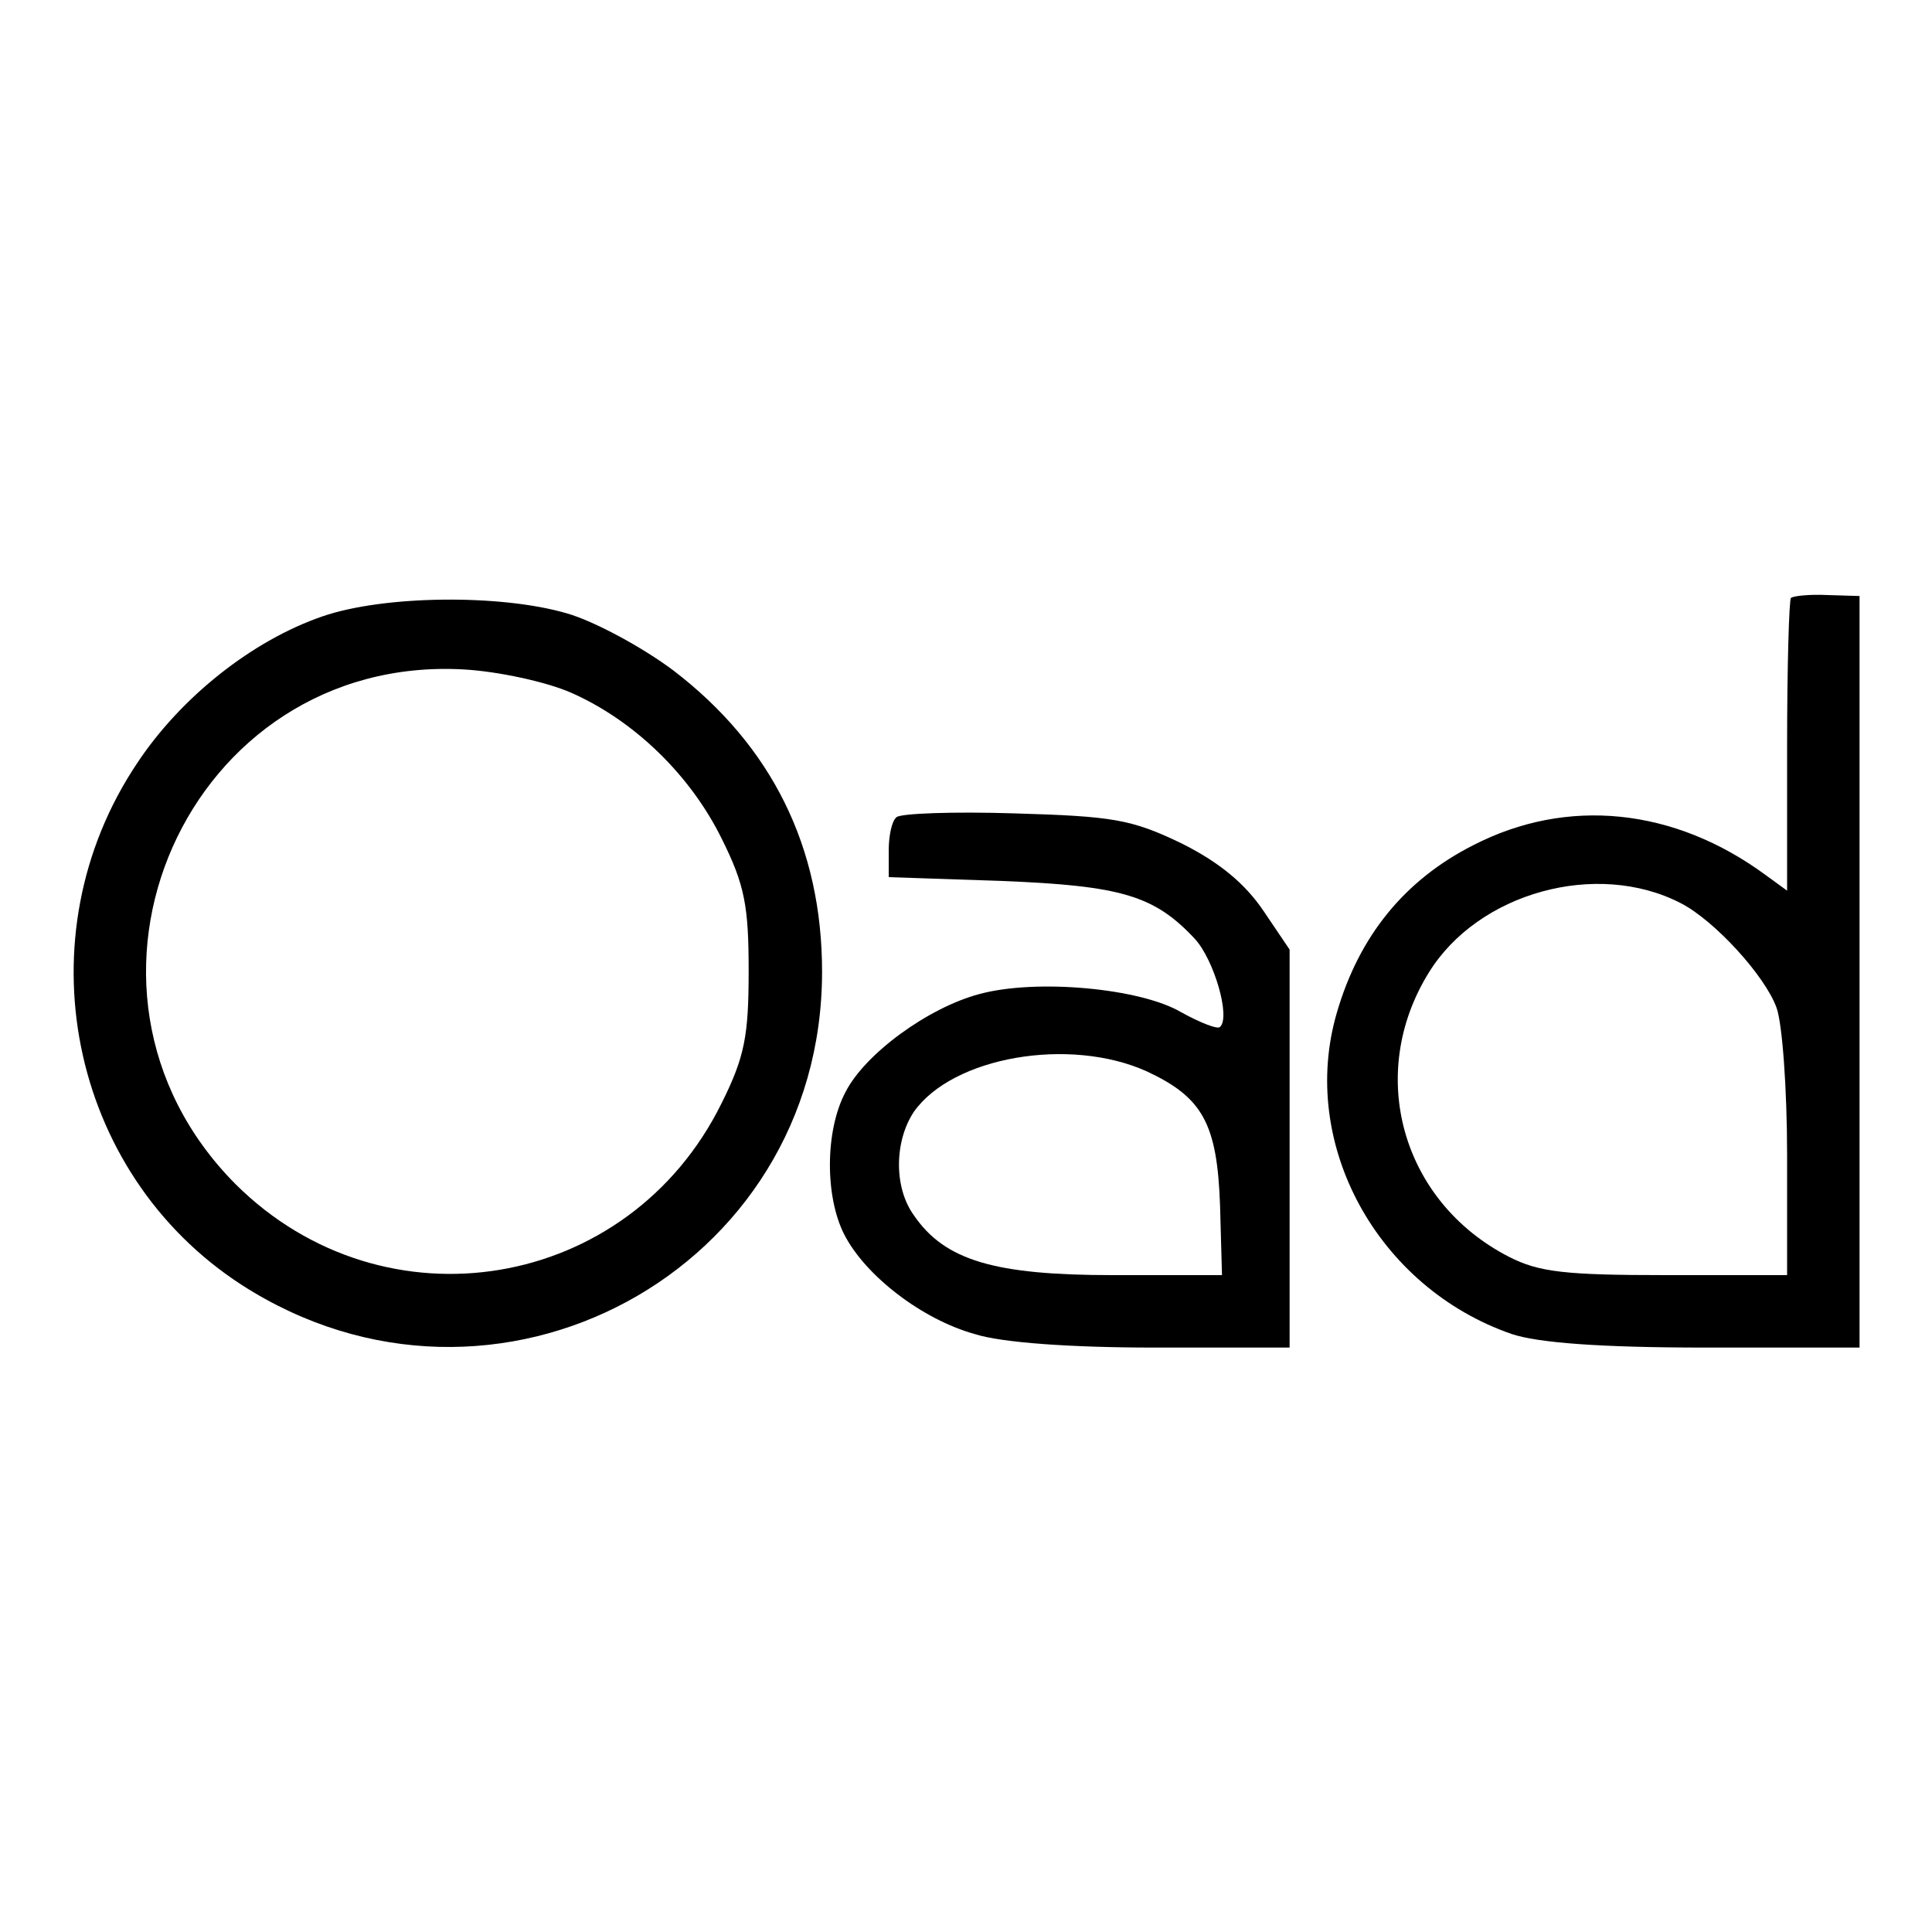 <?xml version="1.0" standalone="no"?>
<!DOCTYPE svg PUBLIC "-//W3C//DTD SVG 20010904//EN"
 "http://www.w3.org/TR/2001/REC-SVG-20010904/DTD/svg10.dtd">
<svg version="1.0" xmlns="http://www.w3.org/2000/svg"
 width="200pt" height="200pt" viewBox="0 0 200 200"
 preserveAspectRatio="xMidYMid meet">
<g transform="translate(0,200) scale(0.1,-0.1)"
fill="#000000" stroke="none">
<path d="M1854 1381 c-2 -2 -4 -72 -4 -154 l0 -149 -22 16 c-95 70 -206 81
-303 31 -71 -36 -118 -94 -141 -173 -40 -136 42 -285 181 -333 27 -9 91 -14
200 -14 l160 0 0 389 0 389 -33 1 c-19 1 -36 -1 -38 -3z m-114 -316 c35 -18
87 -75 99 -108 6 -16 11 -84 11 -153 l0 -124 -125 0 c-104 0 -132 3 -163 19
-111 57 -148 189 -83 294 51 83 174 117 261 72z"/>
<path d="M334 1362 c-73 -25 -147 -84 -192 -152 -120 -179 -71 -424 108 -540
262 -169 601 14 601 324 0 129 -52 234 -154 312 -32 24 -82 51 -110 59 -68 20
-189 19 -253 -3z m257 -79 c66 -29 124 -86 156 -151 24 -48 28 -70 28 -137 0
-67 -4 -89 -28 -137 -96 -195 -349 -237 -503 -84 -203 204 -50 549 236 533 36
-2 86 -13 111 -24z"/>
<path d="M928 1154 c-5 -4 -8 -20 -8 -34 l0 -28 118 -4 c123 -5 157 -15 199
-60 20 -22 37 -81 26 -91 -2 -3 -20 4 -40 15 -42 25 -150 35 -209 19 -53 -14
-119 -62 -139 -102 -21 -40 -21 -108 -1 -147 22 -43 81 -88 135 -103 28 -9
100 -14 186 -14 l140 0 0 206 0 206 -27 40 c-19 28 -45 50 -85 70 -52 25 -71
28 -173 31 -63 2 -118 0 -122 -4z m259 -263 c58 -27 73 -54 76 -139 l2 -72
-113 0 c-122 0 -174 15 -206 62 -21 29 -20 77 0 107 40 57 161 78 241 42z"/>
</g>
</svg>

